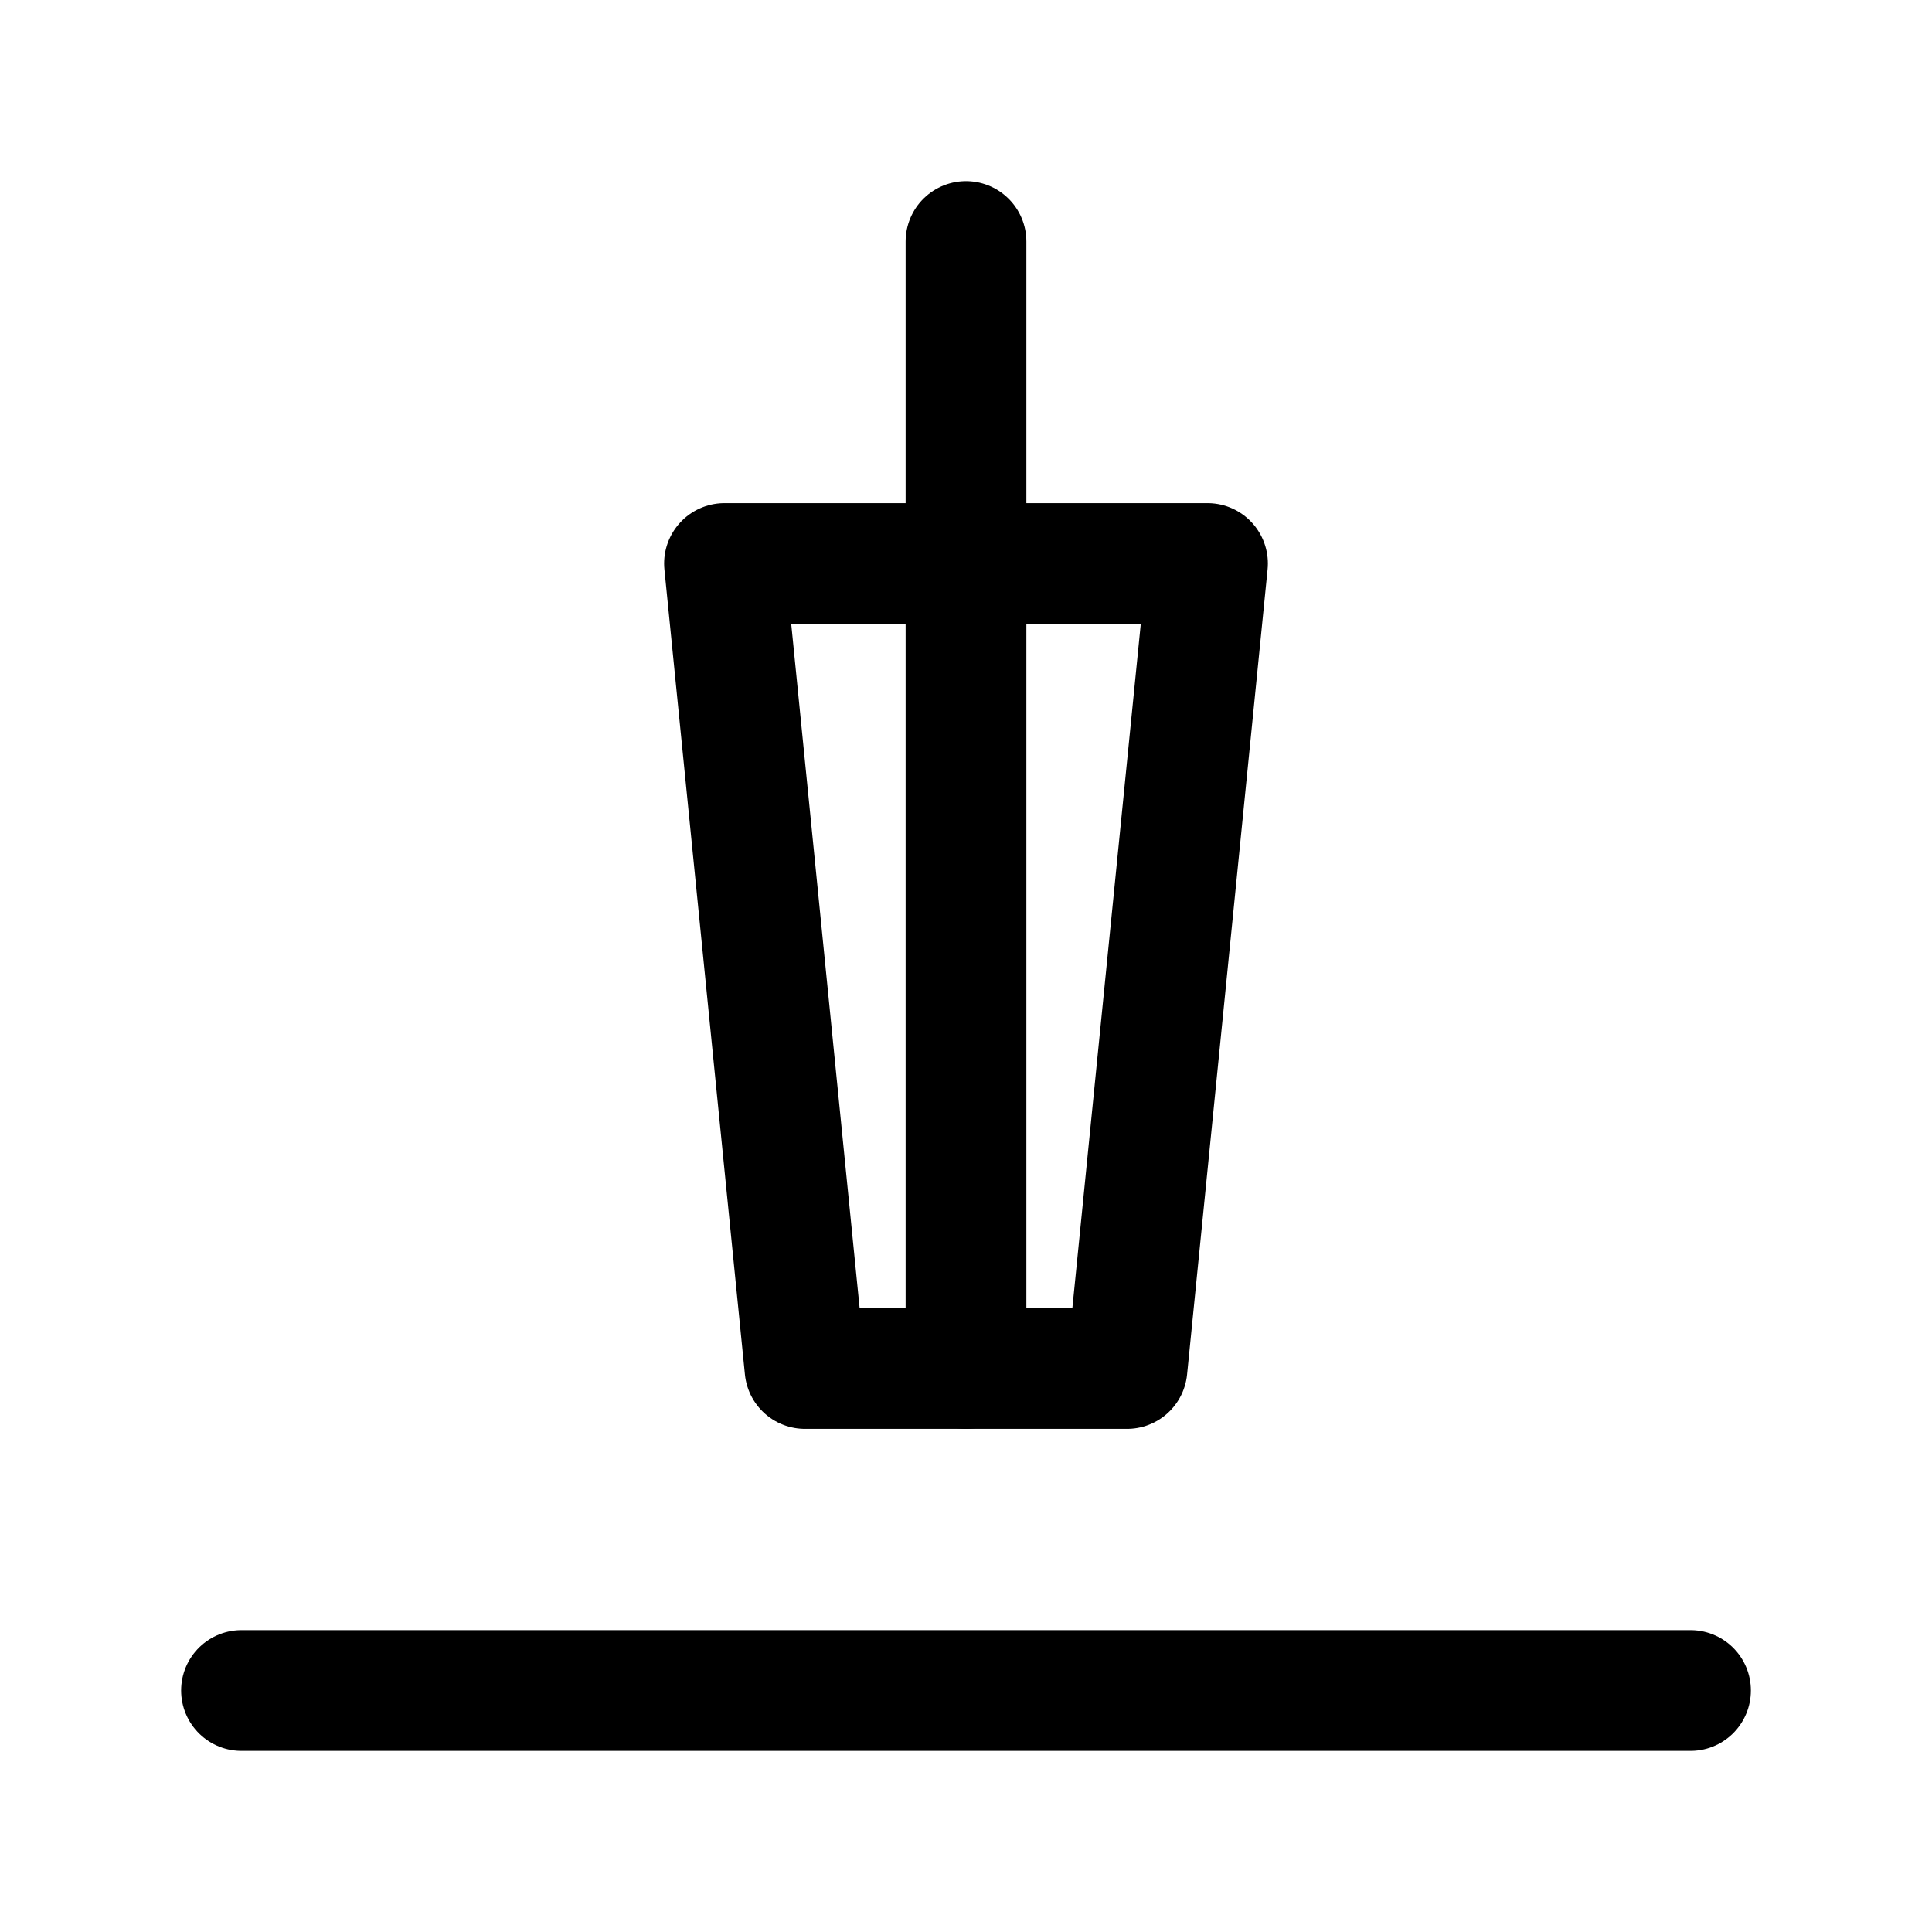 <svg xmlns="http://www.w3.org/2000/svg" width="48" height="48" viewBox="0 0 24 24" fill="none" stroke="currentColor" stroke-width="1.5" stroke-linecap="round" stroke-linejoin="round"><path d="M3 21h18"></path><path d="M12 17v-14"></path><path d="M9 7h6l-1 10h-4z"></path></svg>